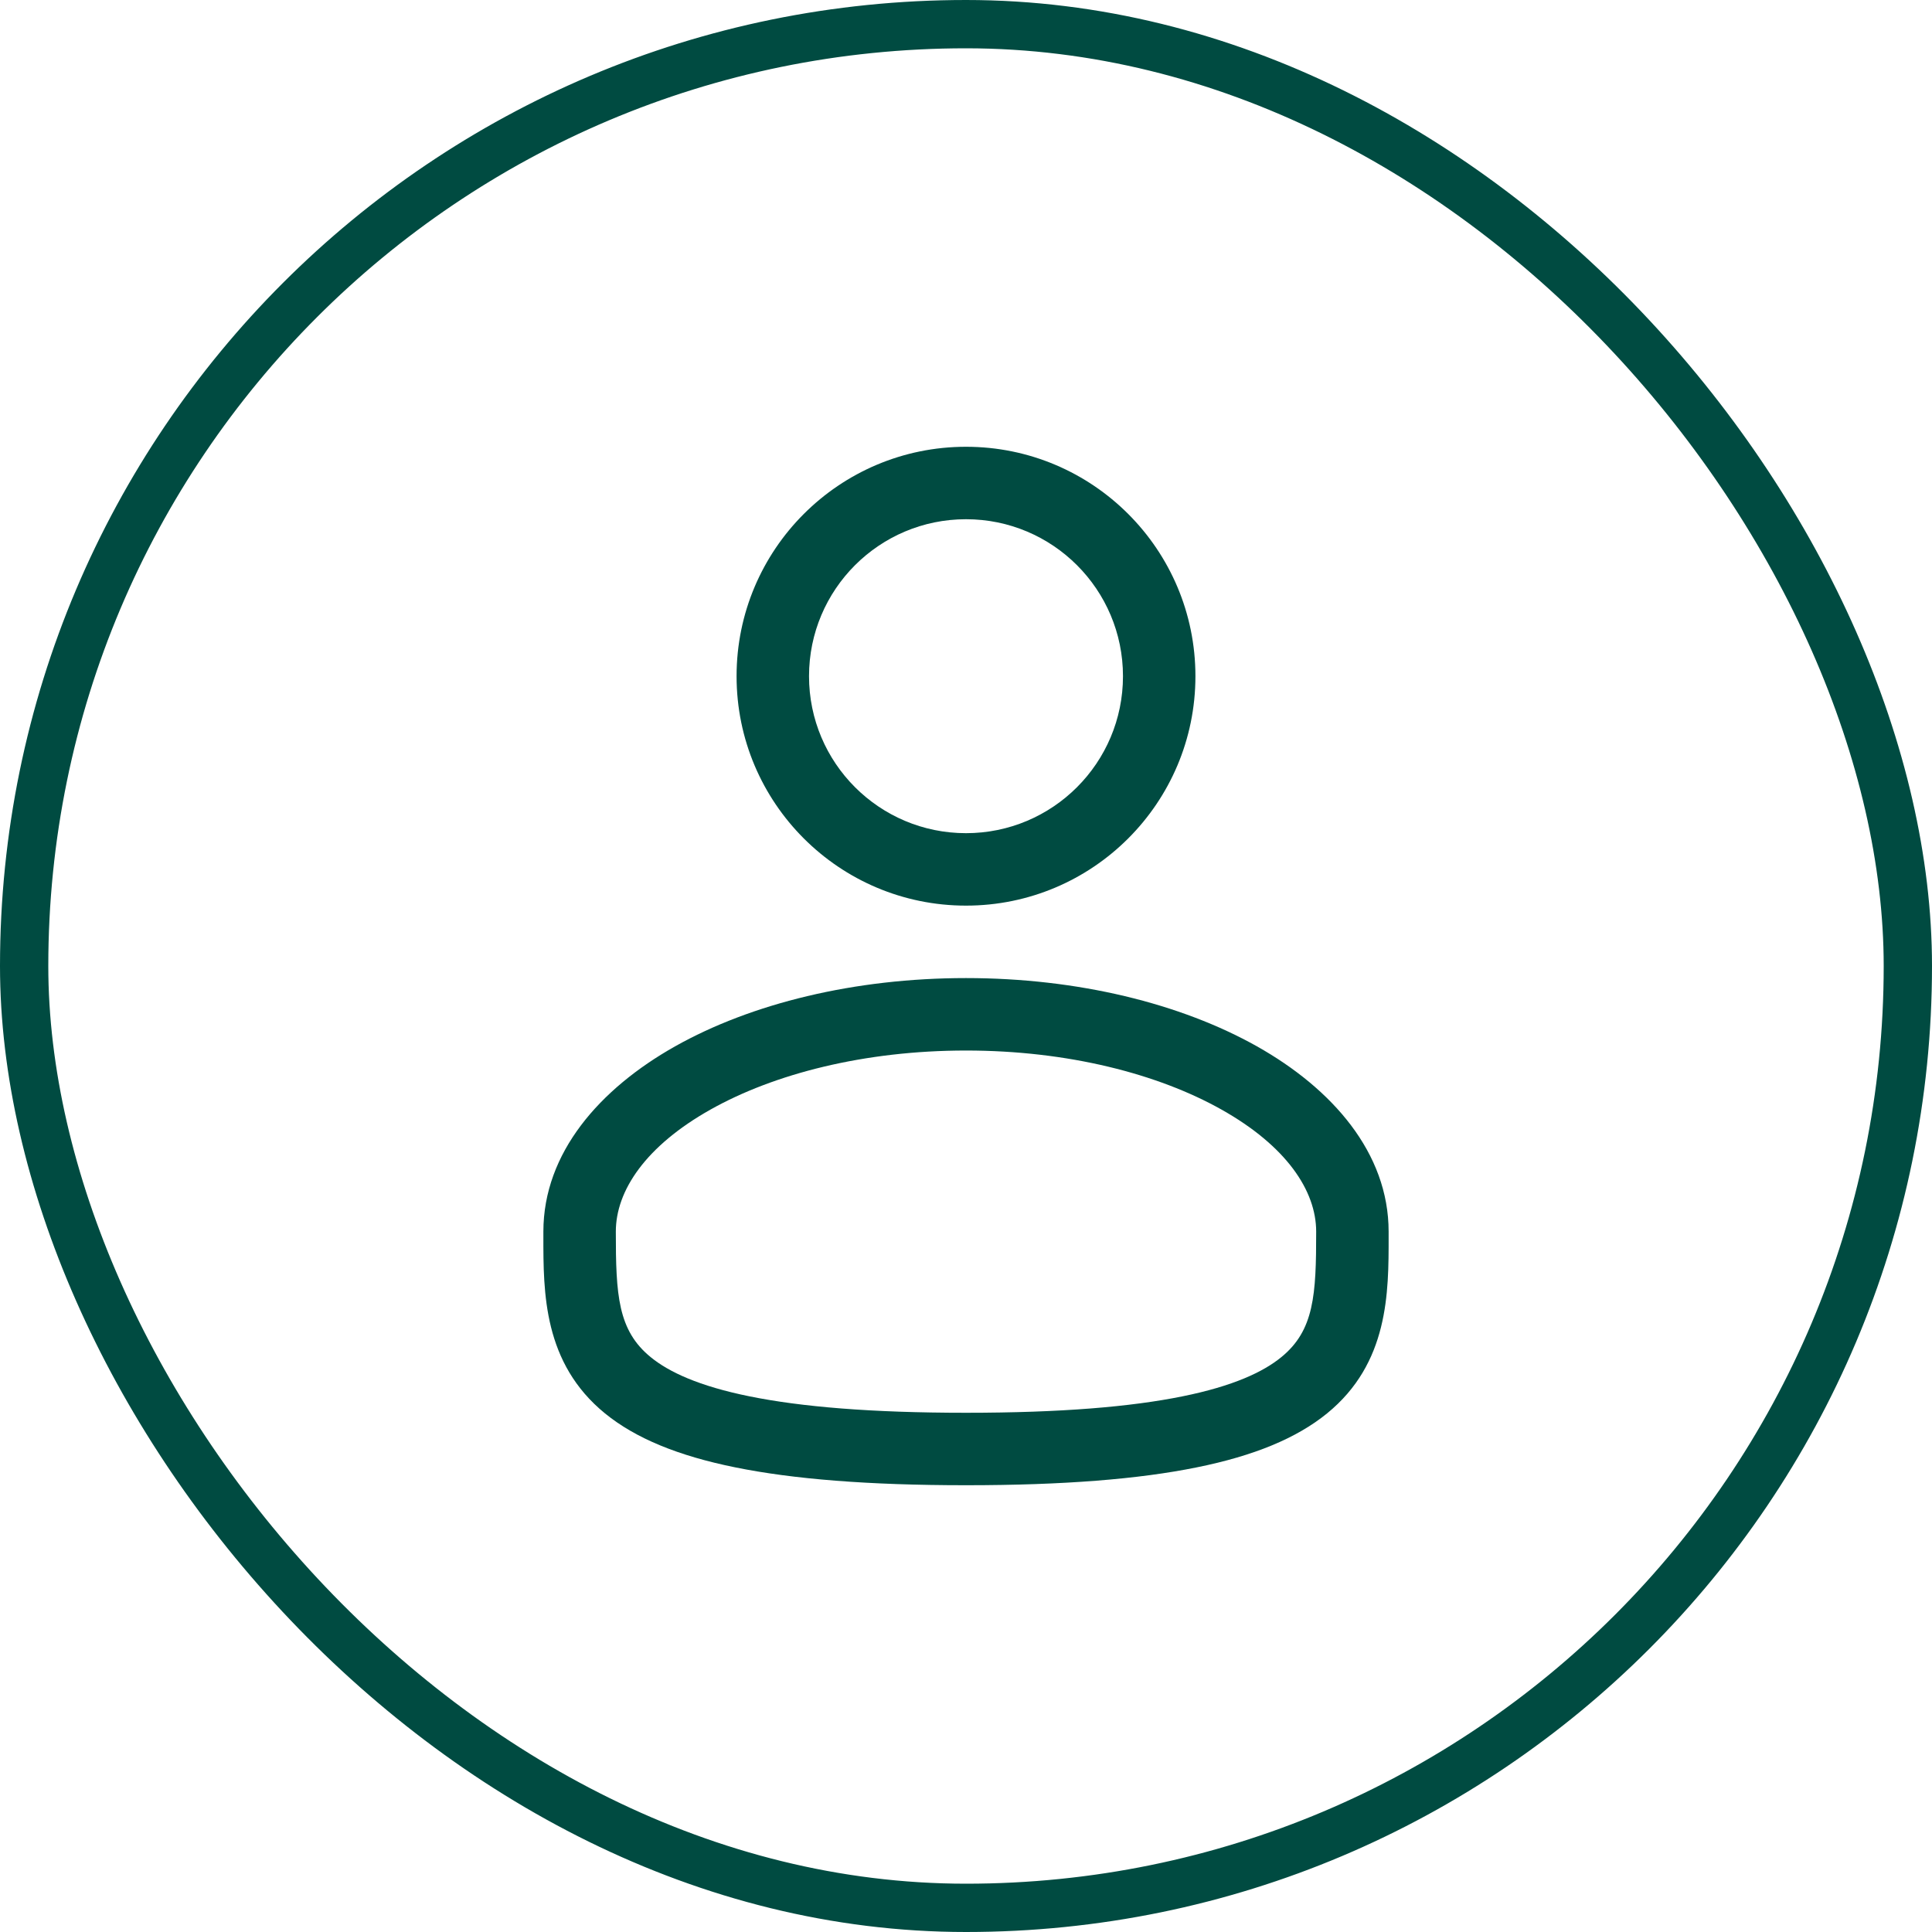 <svg width="40" height="40" viewBox="0 0 40 40" fill="none" xmlns="http://www.w3.org/2000/svg">
<rect x="0.5" y="0.5" width="39" height="39" rx="19.5" stroke="#004B41"/>
<path fill-rule="evenodd" clip-rule="evenodd" d="M20 9.25C17.377 9.25 15.25 11.377 15.25 14C15.25 16.623 17.377 18.75 20 18.75C22.623 18.75 24.75 16.623 24.75 14C24.75 11.377 22.623 9.25 20 9.25ZM16.75 14C16.75 12.205 18.205 10.75 20 10.75C21.795 10.75 23.25 12.205 23.25 14C23.25 15.795 21.795 17.25 20 17.25C18.205 17.25 16.75 15.795 16.75 14Z" fill="#004B41"/>
<path fill-rule="evenodd" clip-rule="evenodd" d="M20 20.25C17.687 20.25 15.555 20.776 13.976 21.664C12.42 22.54 11.25 23.866 11.25 25.5L11.25 25.602C11.249 26.764 11.248 28.222 12.527 29.264C13.156 29.776 14.037 30.141 15.226 30.381C16.419 30.623 17.974 30.75 20 30.75C22.026 30.75 23.581 30.623 24.774 30.381C25.964 30.141 26.844 29.776 27.474 29.264C28.753 28.222 28.751 26.764 28.75 25.602L28.75 25.5C28.75 23.866 27.581 22.54 26.025 21.664C24.445 20.776 22.314 20.25 20 20.25ZM12.75 25.5C12.75 24.649 13.371 23.725 14.711 22.972C16.027 22.232 17.895 21.75 20 21.75C22.105 21.75 23.973 22.232 25.289 22.972C26.629 23.725 27.25 24.649 27.25 25.5C27.25 26.808 27.21 27.544 26.526 28.1C26.156 28.402 25.537 28.697 24.476 28.911C23.419 29.125 21.974 29.25 20 29.25C18.026 29.25 16.581 29.125 15.524 28.911C14.464 28.697 13.844 28.402 13.474 28.1C12.79 27.544 12.75 26.808 12.75 25.5Z" fill="#004B41"/>
</svg>
